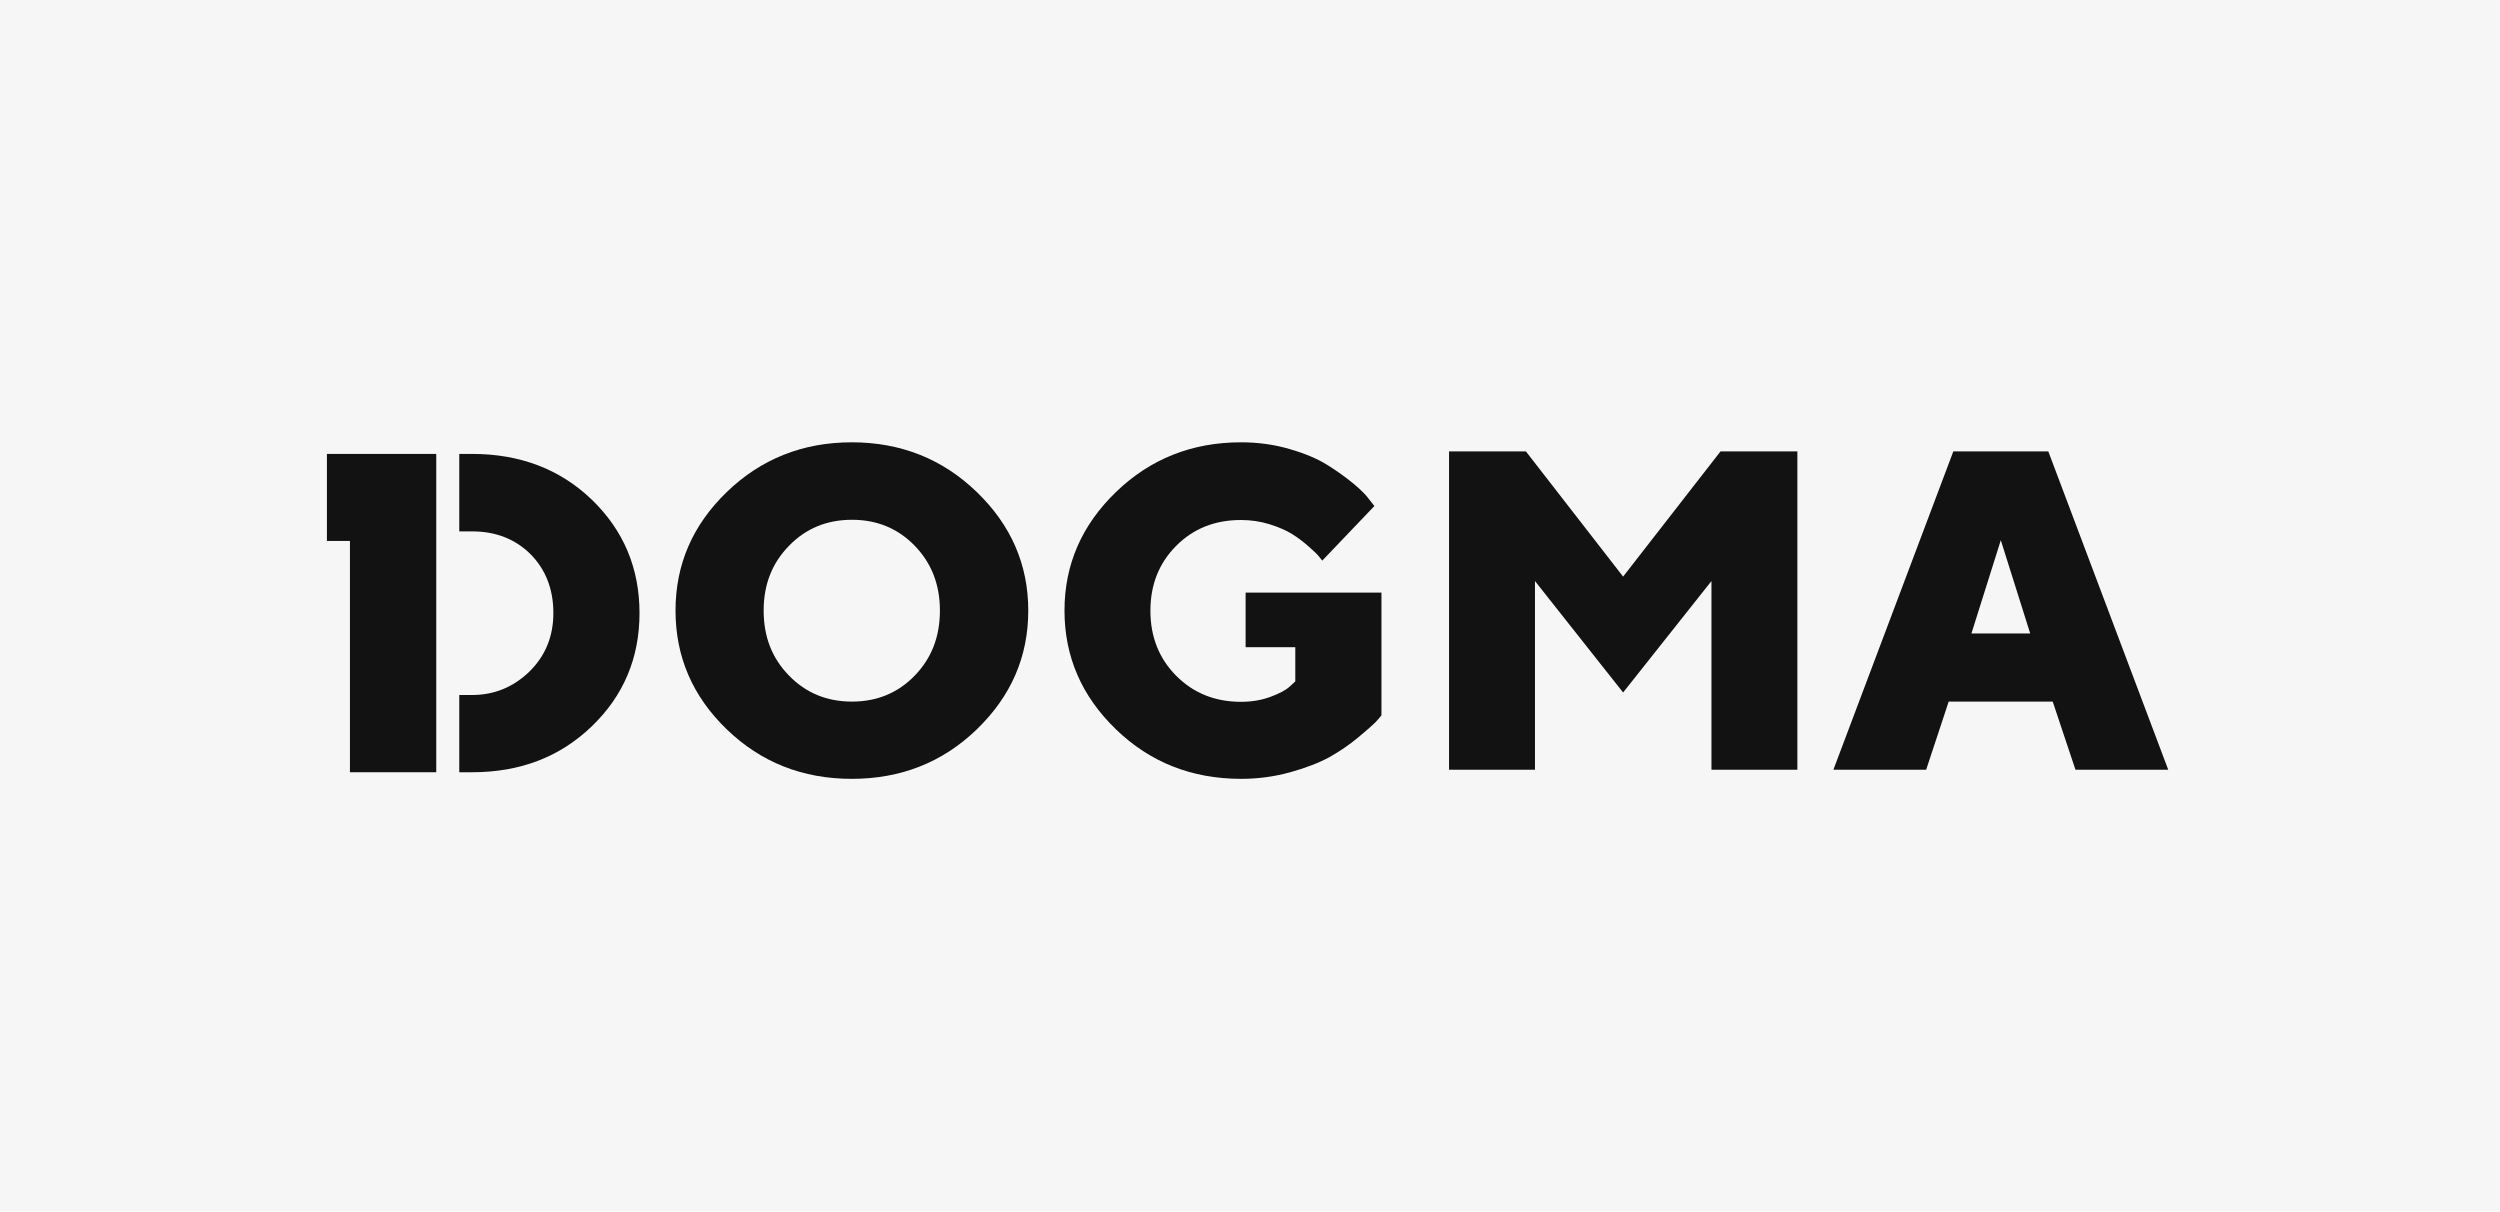 <?xml version="1.0" encoding="UTF-8"?> <svg xmlns="http://www.w3.org/2000/svg" width="260" height="126" viewBox="0 0 260 126" fill="none"><rect width="260" height="126" fill="#F6F6F6"></rect><path fill-rule="evenodd" clip-rule="evenodd" d="M101.587 51.172C105.148 54.611 106.94 58.721 106.94 63.5C106.94 68.302 105.148 72.412 101.587 75.852C98.027 79.291 93.685 81 88.585 81C83.486 81 79.144 79.291 75.583 75.852C72.023 72.412 70.254 68.302 70.254 63.5C70.254 58.721 72.023 54.611 75.583 51.172C79.144 47.731 83.486 46 88.585 46C93.685 46 98.027 47.731 101.587 51.172ZM82.061 56.759C80.293 58.559 79.42 60.799 79.42 63.5C79.42 66.224 80.293 68.464 82.061 70.264C83.807 72.065 85.99 72.966 88.608 72.966C91.204 72.966 93.386 72.065 95.132 70.264C96.878 68.464 97.751 66.224 97.751 63.5C97.751 60.799 96.878 58.559 95.132 56.759C93.386 54.958 91.204 54.057 88.608 54.057C85.99 54.057 83.807 54.958 82.061 56.759Z" fill="#121212"></path><path d="M134.207 80.307C132.553 80.769 130.83 81 129.084 81C123.962 81 119.62 79.291 116.059 75.852C112.499 72.412 110.707 68.302 110.707 63.5C110.707 58.721 112.499 54.611 116.059 51.172C119.62 47.731 123.962 46 129.061 46C130.83 46 132.507 46.231 134.092 46.693C135.7 47.154 137.009 47.708 138.043 48.355C139.077 49.001 139.973 49.648 140.754 50.294C141.535 50.941 142.086 51.495 142.408 51.956L142.936 52.626L137.515 58.305C137.487 58.271 137.458 58.232 137.425 58.19C137.35 58.091 137.259 57.972 137.147 57.844C137.009 57.659 136.642 57.313 136.091 56.828C135.539 56.343 134.965 55.904 134.368 55.535C133.771 55.166 132.989 54.819 132.025 54.519C131.06 54.219 130.072 54.081 129.061 54.081C126.374 54.081 124.122 54.958 122.331 56.759C120.539 58.559 119.643 60.799 119.643 63.523C119.643 66.224 120.539 68.487 122.331 70.287C124.122 72.088 126.374 72.989 129.061 72.989C130.21 72.989 131.244 72.804 132.162 72.458C133.104 72.111 133.771 71.742 134.161 71.373L134.712 70.865V67.309H129.544V61.63H143.671V74.397C143.533 74.582 143.327 74.813 143.051 75.113C142.752 75.413 142.155 75.944 141.236 76.706C140.317 77.468 139.33 78.137 138.273 78.737C137.216 79.315 135.861 79.846 134.207 80.307Z" fill="#121212"></path><path d="M168.803 72.019L177.992 60.429V80.053H186.927V46.947H178.933L168.803 59.968L158.695 46.947H150.701V80.053H159.637V60.429L168.803 72.019Z" fill="#121212"></path><path fill-rule="evenodd" clip-rule="evenodd" d="M215.849 80.053L213.482 72.966H202.663L200.32 80.053H190.672L203.145 46.947H213.024L225.497 80.053H215.849ZM208.084 56.181L205.029 65.878H211.14L208.084 56.181Z" fill="#121212"></path><path d="M34 56.258V47.207H45.37V80.314H36.394V56.258H34Z" fill="#121212"></path><path d="M47.764 80.314H49.097C54.105 80.314 58.24 78.721 61.547 75.535C64.856 72.349 66.509 68.424 66.509 63.76C66.509 59.097 64.856 55.172 61.571 51.986C58.263 48.8 54.105 47.207 49.097 47.207H47.764V55.264H49.097C51.578 55.264 53.599 56.072 55.184 57.642C56.746 59.235 57.55 61.267 57.55 63.76C57.55 66.207 56.701 68.239 55.047 69.855C53.37 71.471 51.394 72.279 49.097 72.279H47.764V80.314Z" fill="#121212"></path></svg> 